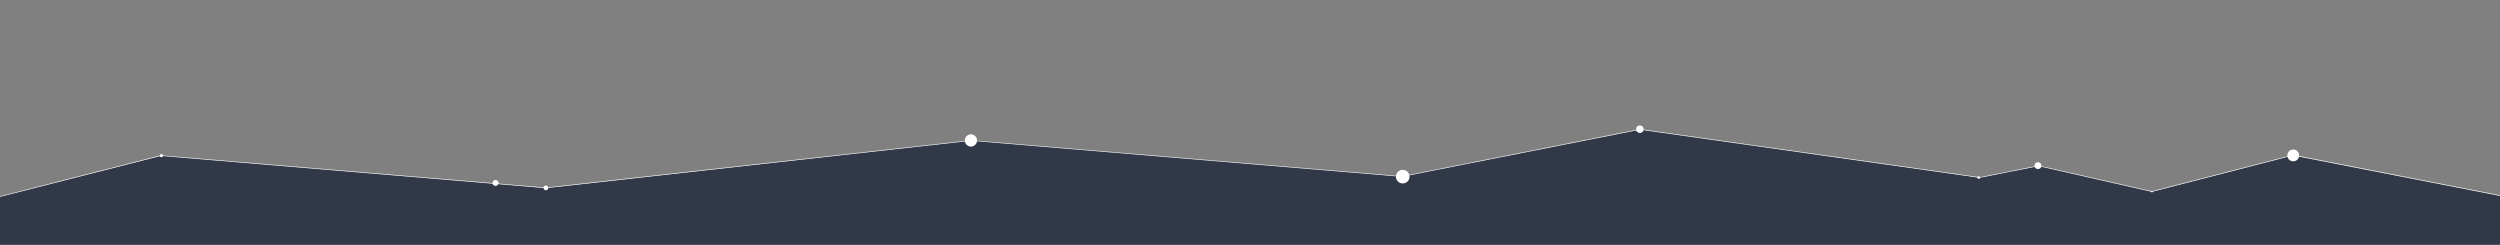 <?xml version="1.0" encoding="UTF-8" standalone="no"?>
<!DOCTYPE svg PUBLIC "-//W3C//DTD SVG 1.1//EN" "http://www.w3.org/Graphics/SVG/1.1/DTD/svg11.dtd">
<svg width="100%" height="100%" viewBox="0 0 1920 188" version="1.1" xmlns="http://www.w3.org/2000/svg" xmlns:xlink="http://www.w3.org/1999/xlink" xml:space="preserve" xmlns:serif="http://www.serif.com/" style="fill-rule:evenodd;clip-rule:evenodd;stroke-linejoin:round;stroke-miterlimit:2;">
    <rect x="0" y="0" width="1920" height="188" fill="#808080" stroke="none"/>
    <g transform="matrix(1,0,0,0.824,0,36.496)">
        <g id="version-benoit" serif:id="version benoit">
            <path d="M1519.62,121.09L1565.67,110.209L1652.83,134.244L1760.37,100.592L1920.19,138.27L1920.97,207.177L-215.376,204.842L124.157,100.732L419.569,130.934L746.187,86.449L1076.38,120.023L1259.68,76.328L1519.62,121.09Z" style="fill:rgb(7,18,40);fill-opacity:0.65;"/>
        </g>
    </g>
    <g>
        <g transform="matrix(1.593,-0.406,0.225,0.974,-78.316,43.788)">
            <rect x="30.621" y="123.026" width="79.036" height="0.48" style="fill:white;"/>
        </g>
        <g transform="matrix(4.136,-0.461,0.225,0.974,264.817,38.321)">
            <rect x="30.621" y="123.026" width="79.036" height="0.48" style="fill:white;"/>
        </g>
        <g transform="matrix(3.74,0.313,-0.166,0.986,29.681,-11.584)">
            <rect x="30.621" y="123.026" width="79.036" height="0.48" style="fill:white;"/>
        </g>
        <g transform="matrix(4.183,0.35,-0.166,0.986,638.228,-24.384)">
            <rect x="30.621" y="123.026" width="79.036" height="0.48" style="fill:white;"/>
        </g>
        <g transform="matrix(2.314,-0.458,0.165,0.986,985.403,28.038)">
            <rect x="30.621" y="123.026" width="79.036" height="0.48" style="fill:white;"/>
        </g>
        <g transform="matrix(3.295,0.467,0.165,-0.986,1138.03,206.564)">
            <rect x="30.621" y="123.026" width="79.036" height="0.48" style="fill:white;"/>
        </g>
        <g transform="matrix(0.56,-0.111,-0.171,-0.985,1523.75,261.236)">
            <rect x="30.621" y="123.026" width="79.036" height="0.48" style="fill:white;"/>
        </g>
        <g transform="matrix(1.105,0.251,0.165,-0.986,1511.27,241.167)">
            <rect x="30.621" y="123.026" width="79.036" height="0.48" style="fill:white;"/>
        </g>
        <g transform="matrix(1.364,-0.352,-0.33,-0.944,1651.55,274.246)">
            <rect x="30.621" y="123.026" width="79.036" height="0.48" style="fill:white;"/>
        </g>
        <g transform="matrix(2.029,0.397,0.063,-0.998,1693.1,230.352)">
            <rect x="30.621" y="123.026" width="79.036" height="0.48" style="fill:white;"/>
        </g>
        <circle cx="123.962" cy="119.519" r="1.216" style="fill:white;"/>
        <circle cx="419.243" cy="144.279" r="1.812" style="fill:white;"/>
        <g transform="matrix(1.254,0,0,1.254,-145.154,-40.429)">
            <circle cx="419.243" cy="144.279" r="1.812" style="fill:white;"/>
        </g>
        <g transform="matrix(4.808,0,0,4.808,-2840.64,-410.941)">
            <circle cx="745.905" cy="107.906" r="0.978" style="fill:white;"/>
        </g>
        <g transform="matrix(3.019,0,0,3.019,-2172.44,-271.475)">
            <circle cx="1076.43" cy="134.86" r="1.73" style="fill:white;"/>
        </g>
        <g transform="matrix(1.419,0,0,1.419,-528.024,-41.604)">
            <circle cx="1259.65" cy="99.25" r="2.017" style="fill:white;"/>
        </g>
        <circle cx="1519.62" cy="136.358" r="1.011" style="fill:white;"/>
        <g transform="matrix(1.706,0,0,1.706,-1105.86,-89.882)">
            <circle cx="1565.66" cy="127.254" r="1.541" style="fill:white;"/>
        </g>
        <circle cx="1652.71" cy="147.141" r="0.655" style="fill:white;"/>
        <g transform="matrix(3.128,0,0,3.128,-3745.63,-253.869)">
            <circle cx="1760.5" cy="119.322" r="1.45" style="fill:white;"/>
        </g>
    </g>
</svg>
